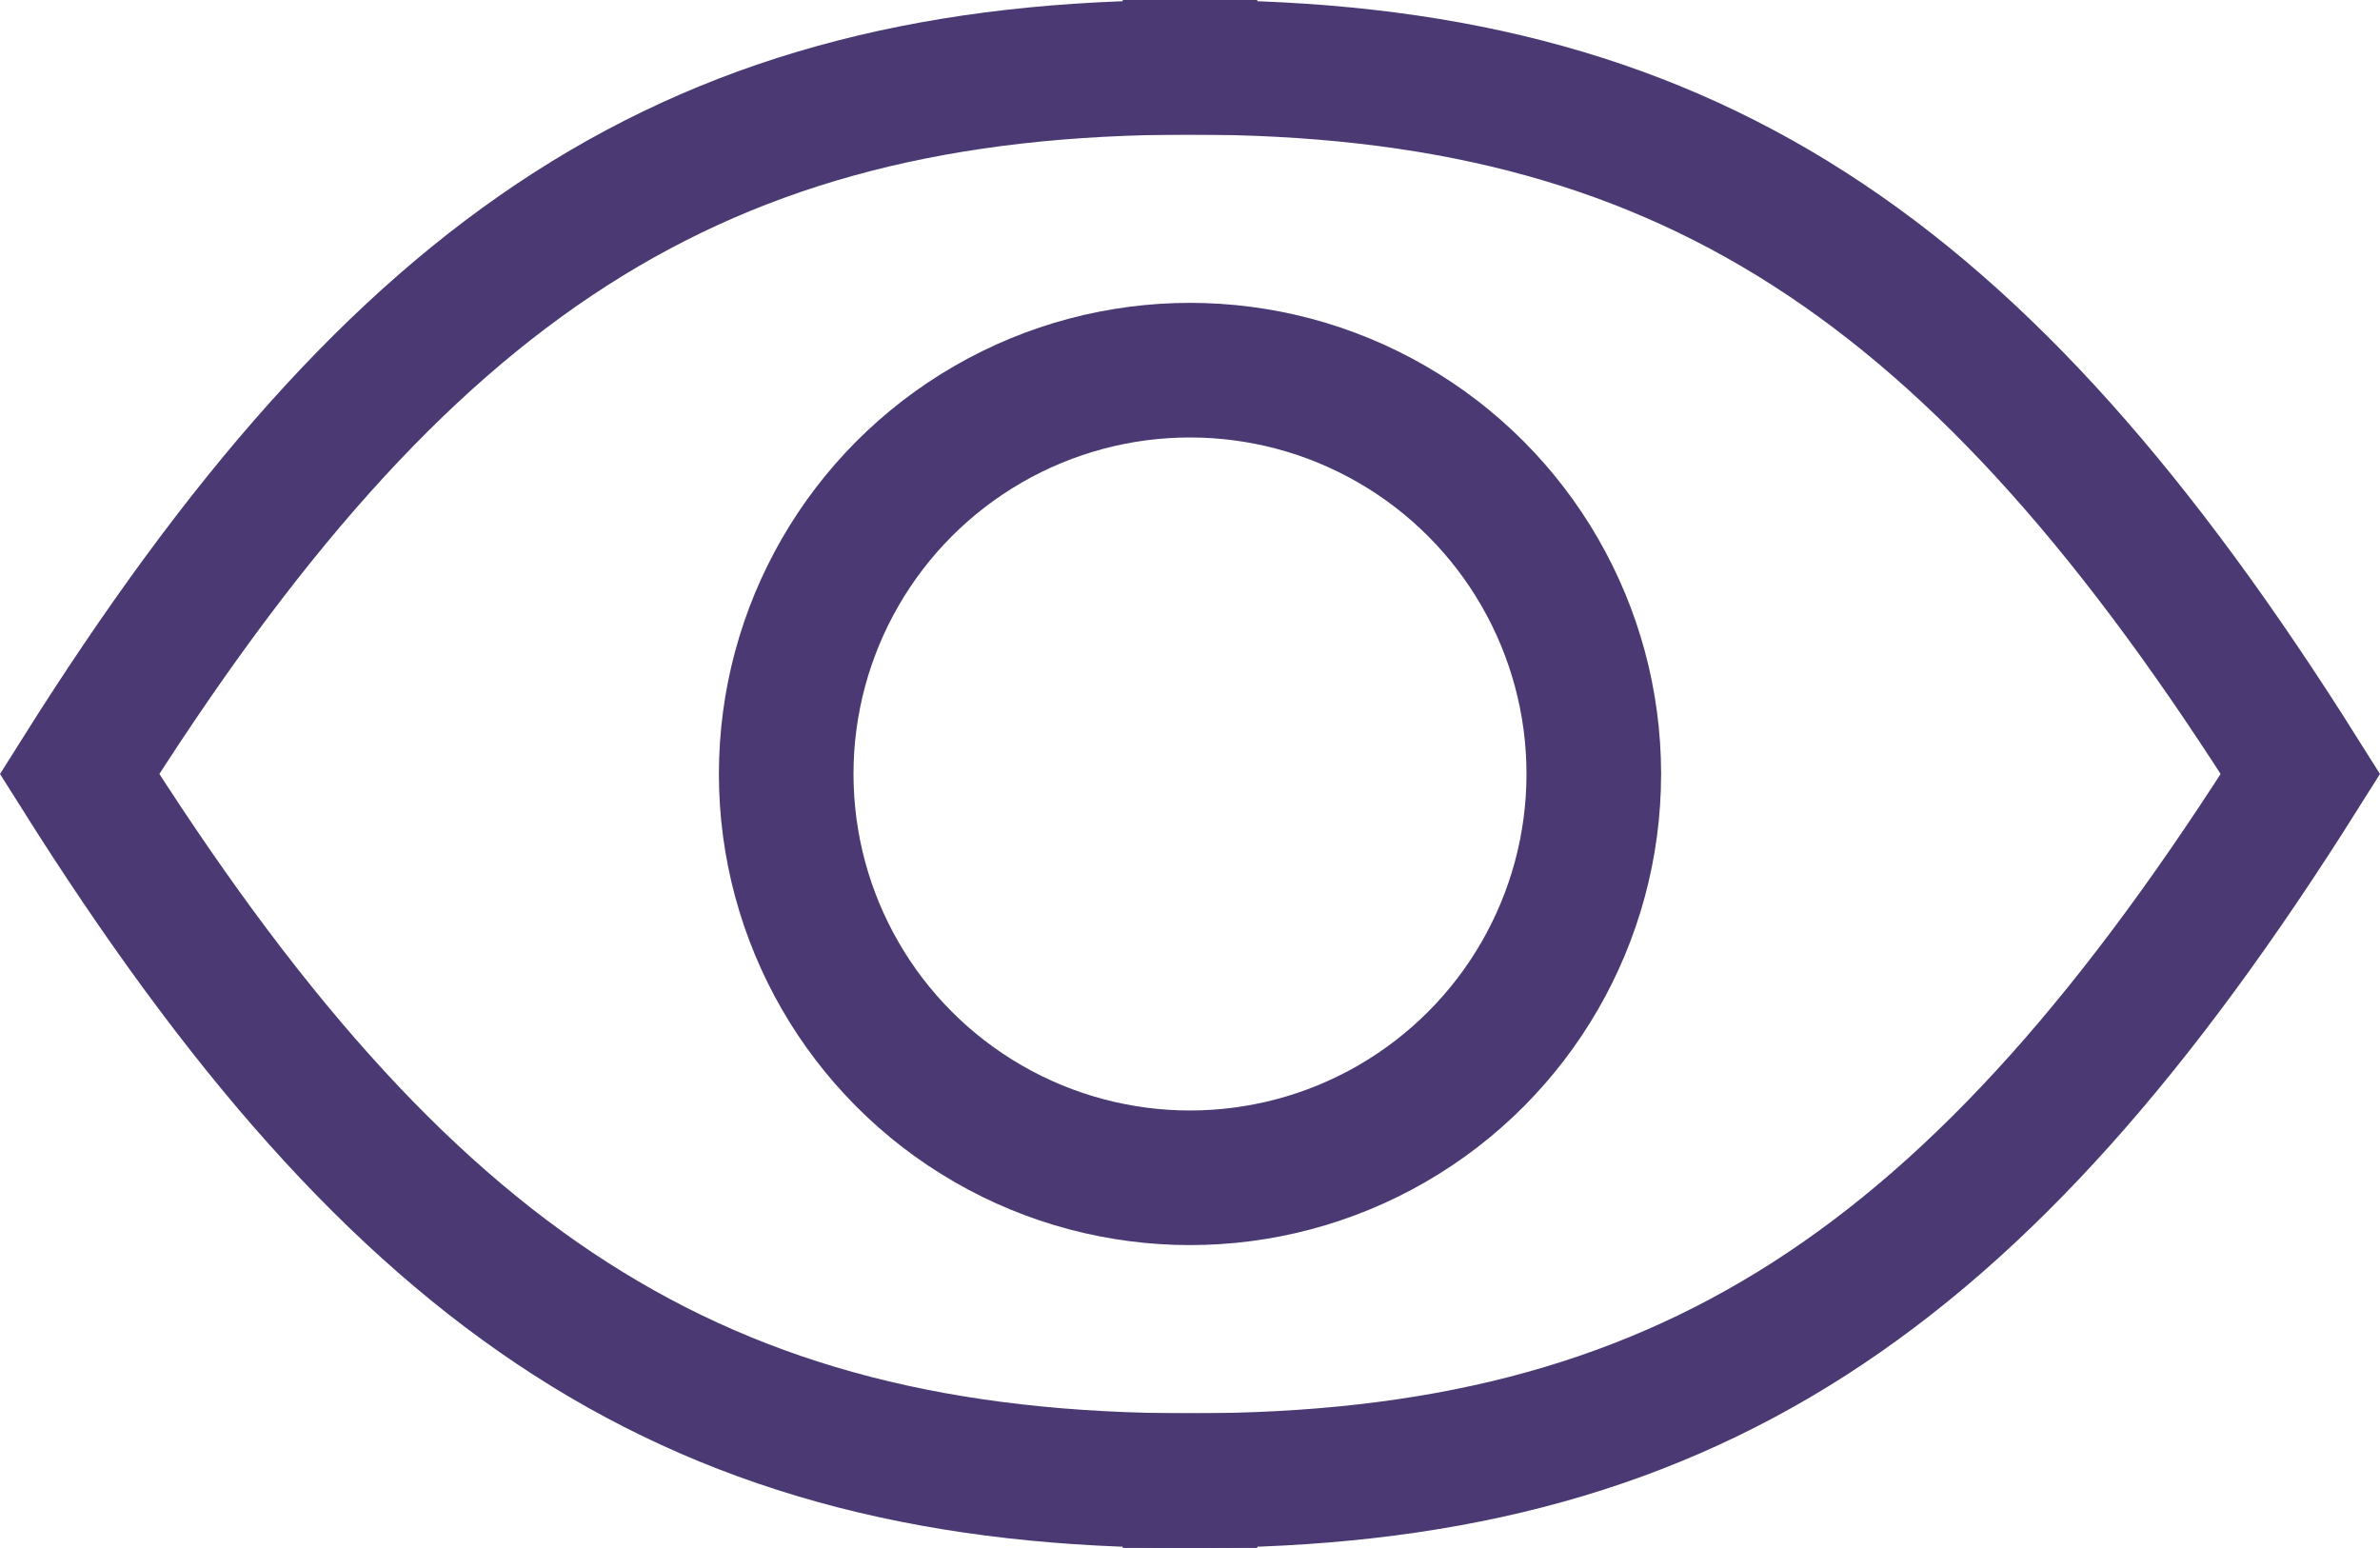 <svg id="Ńëîé_1" data-name="Ńëîé 1" xmlns="http://www.w3.org/2000/svg" viewBox="0 0 176.82 115"><defs><style>.cls-1{fill:none;stroke:#4a3973;stroke-linecap:square;stroke-miterlimit:10;stroke-width:10px;}</style></defs><circle class="cls-1" cx="88.41" cy="57.5" r="30"/><path class="cls-1" d="M2624.75,1477.53c36.56,0,58.59-14.53,82.5-52.5-23.91-38-45.94-52.5-82.5-52.5" transform="translate(-2536.34 -1367.53)"/><path class="cls-1" d="M2624.75,1477.53c-36.56,0-58.59-14.54-82.5-52.5,23.91-38,45.94-52.5,82.5-52.5" transform="translate(-2536.34 -1367.53)"/></svg>